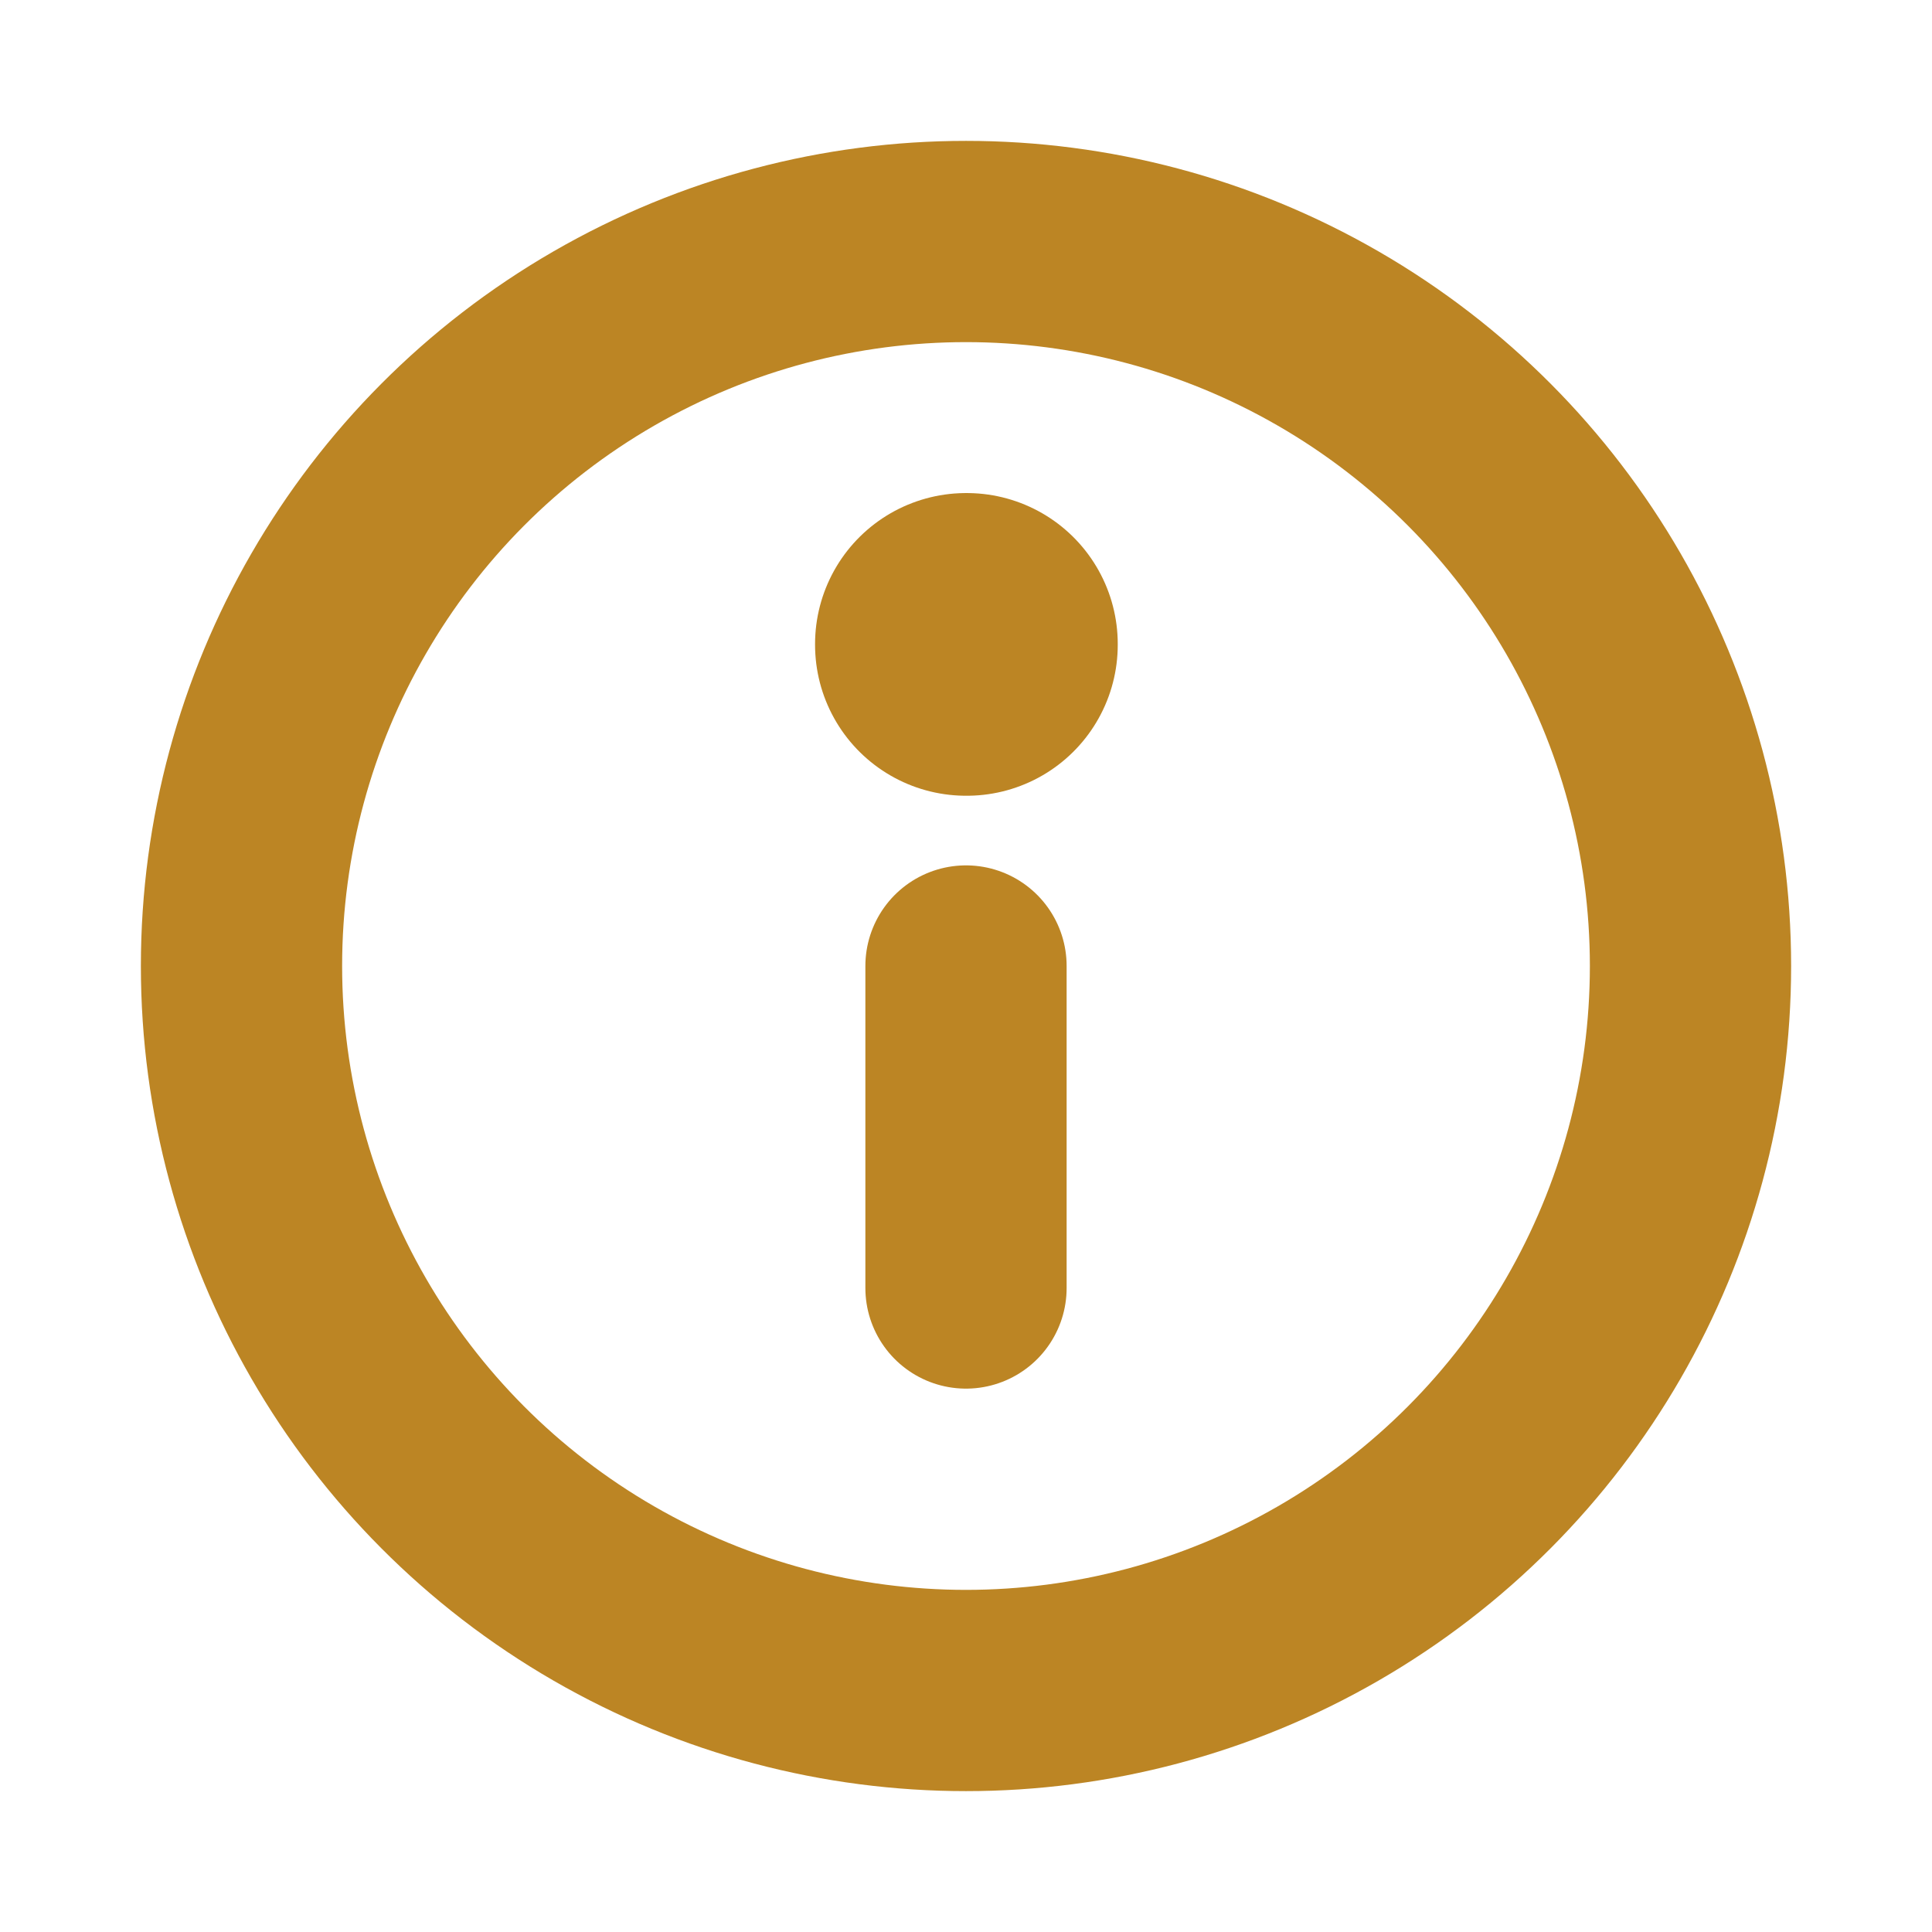 <svg xmlns="http://www.w3.org/2000/svg" width="800px" height="800px" viewBox="0 0 24 24" fill="none"><g id="SVGRepo_bgCarrier" stroke-width="0"></g><g id="SVGRepo_tracerCarrier" stroke-linecap="round" stroke-linejoin="round"></g><g id="SVGRepo_iconCarrier"><g clip-path="url(#clip0_429_11160)"><circle cx="12" cy="12" r="9" stroke="#bc8524" stroke-width="2.5" stroke-linecap="round" stroke-linejoin="round"></circle><rect x="12" y="8" width="0.01" height="0.01" stroke="#bc8524" stroke-width="3.75" stroke-linejoin="round"></rect><path d="M12 12V16" stroke="#bc8524" stroke-width="2.5" stroke-linecap="round" stroke-linejoin="round"></path></g><defs><clipPath id="clip0_429_11160"><rect width="24" height="24" fill="white"></rect></clipPath></defs></g></svg>